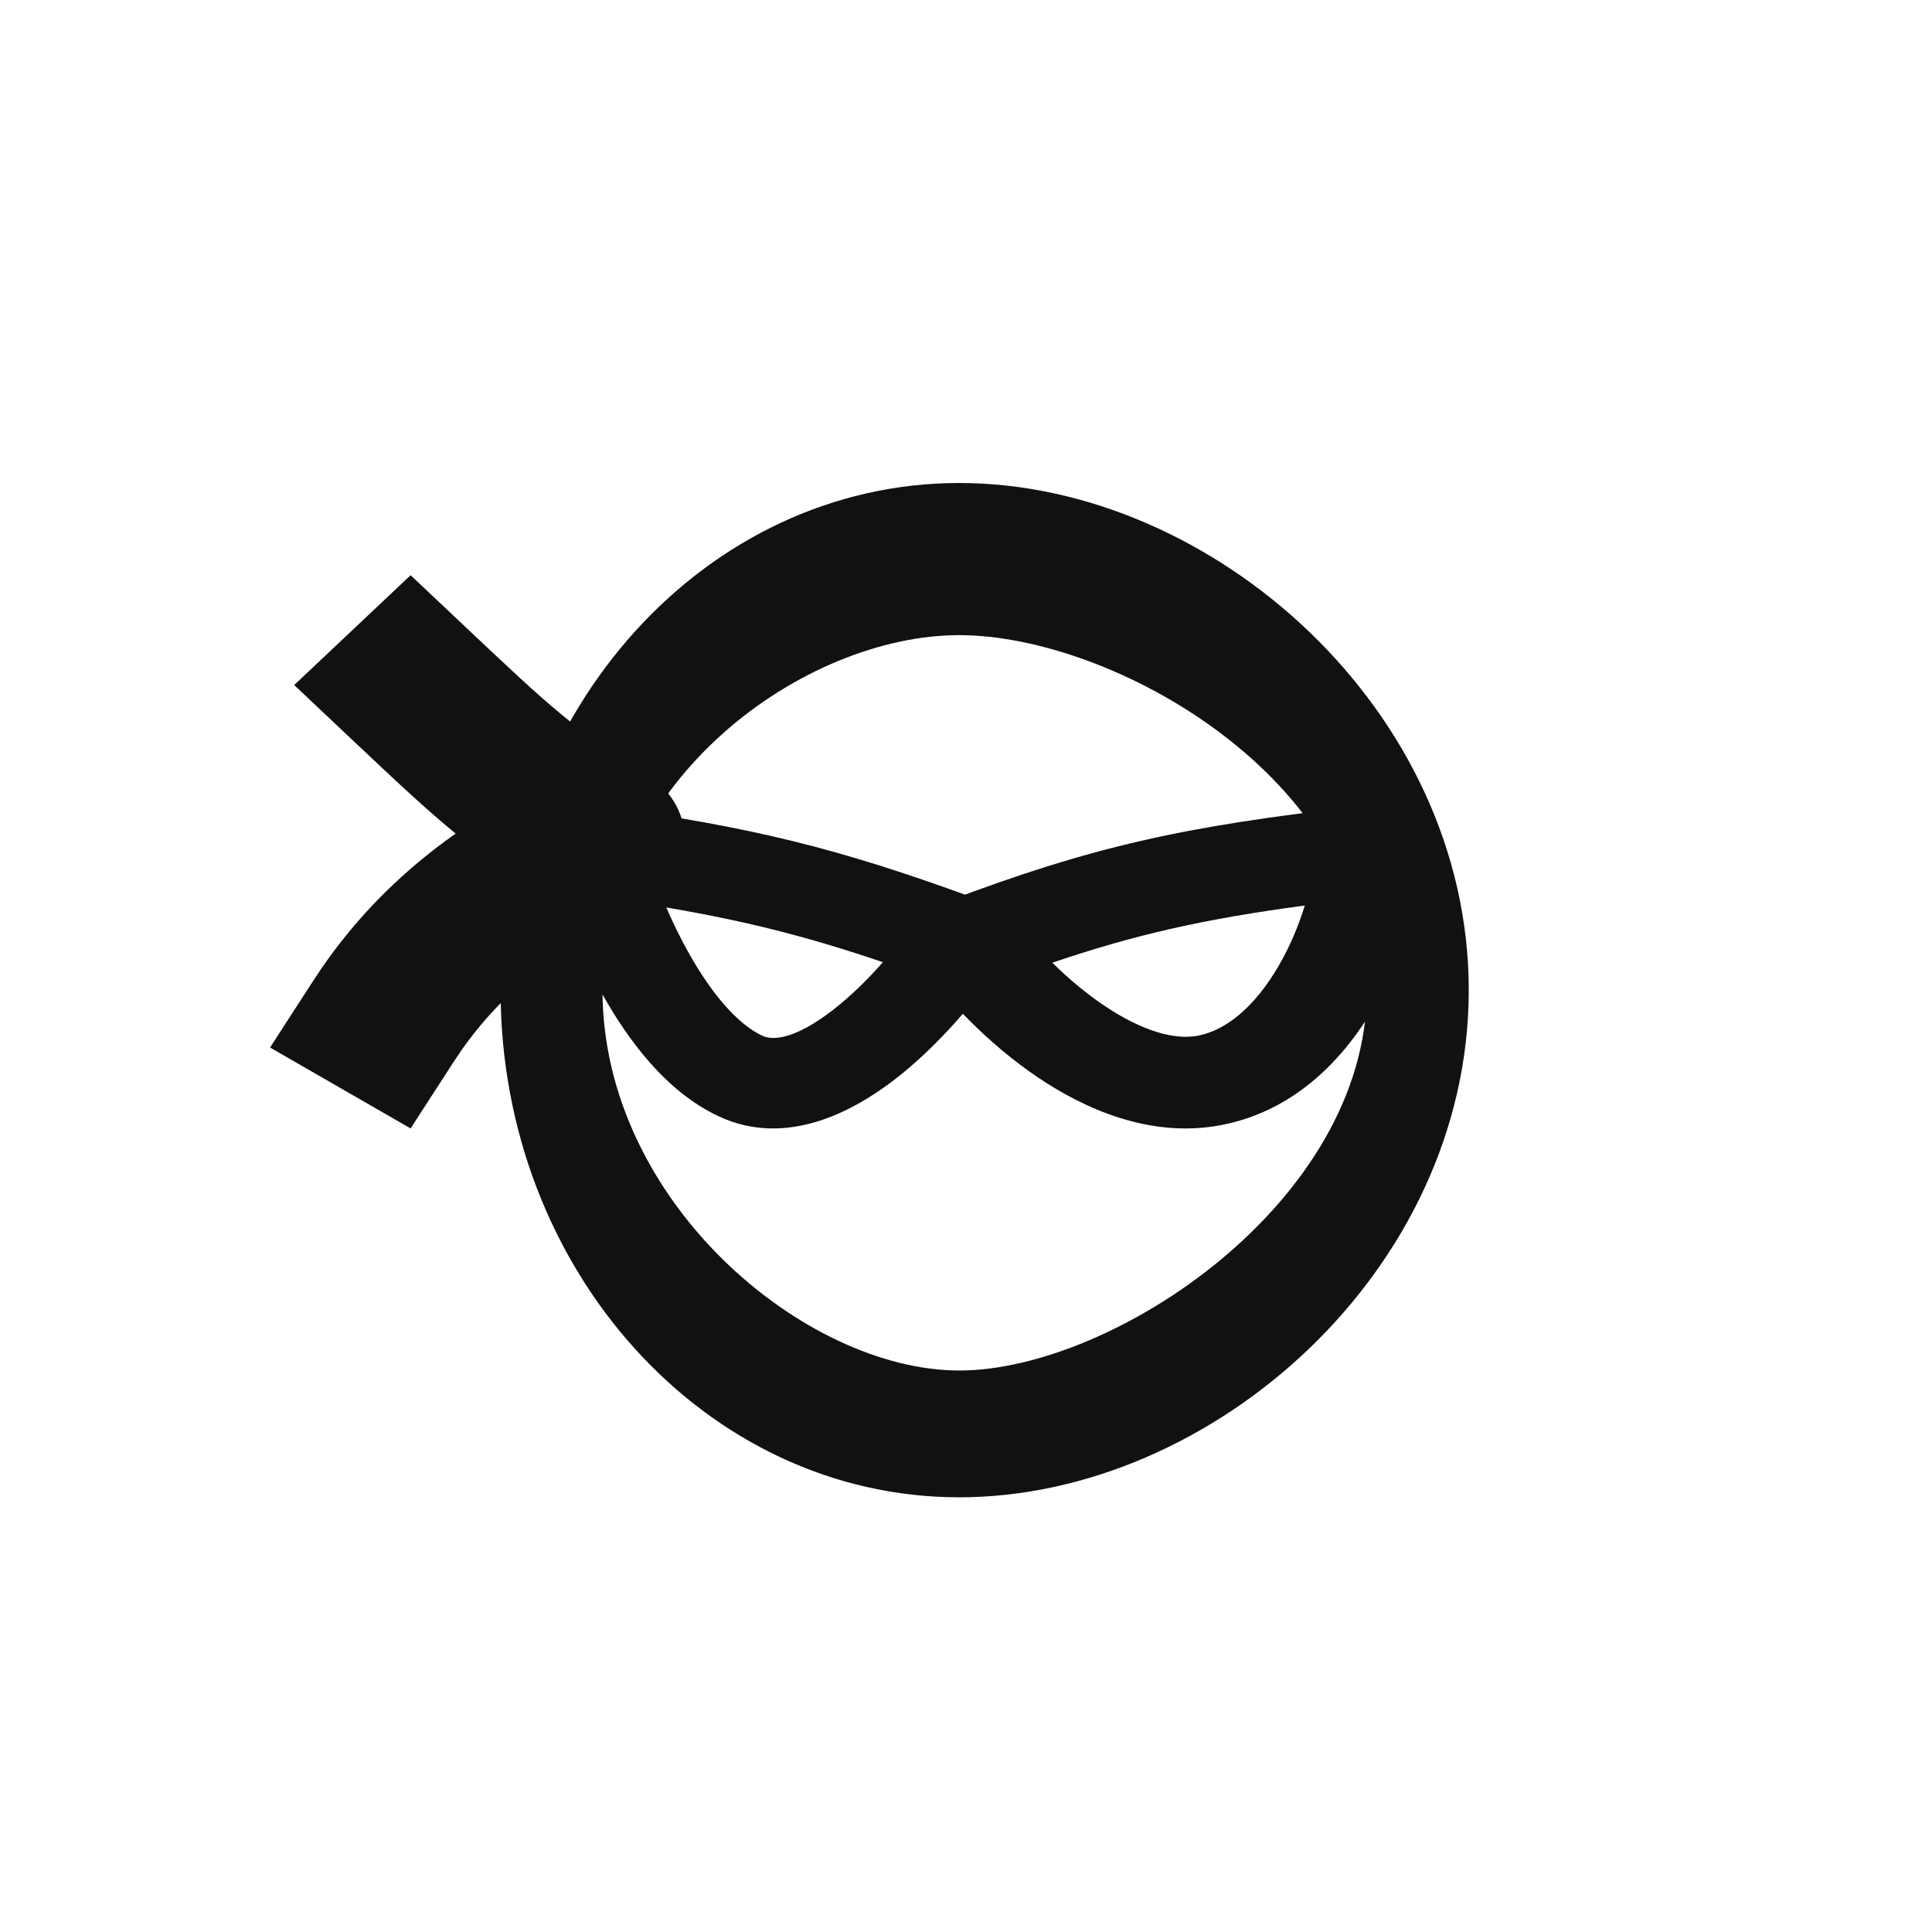 <svg xmlns="http://www.w3.org/2000/svg" width="40" height="40" viewBox="0 0 40 40" fill="none"><path fill-rule="evenodd" clip-rule="evenodd" d="M8.501 11.909L9.706 13.046C11.392 14.636 11.864 15.081 13.423 16.062C13.932 16.382 14.22 16.935 14.178 17.511C14.136 18.087 13.77 18.597 13.22 18.848C11.33 19.71 10.18 20.766 9.388 21.991L8.501 23.363L5.591 21.688L6.479 20.315C7.225 19.16 8.185 18.138 9.434 17.258C8.801 16.74 8.195 16.168 7.308 15.332L6.091 14.183L8.501 11.909Z" fill="#111111"></path><path fill-rule="evenodd" clip-rule="evenodd" d="M19.859 28.375C23.05 28.375 28.299 24.88 28.299 20.5C28.299 16.12 23.05 13.15 19.859 13.15C16.668 13.15 12.474 16.12 12.474 20.5C12.474 24.88 16.668 28.375 19.859 28.375ZM19.859 31C25.103 31 30.409 26.299 30.409 20.5C30.409 14.701 25.103 10 19.859 10C14.615 10 10.364 14.701 10.364 20.5C10.364 26.299 14.615 31 19.859 31Z" fill="#111111"></path><path fill-rule="evenodd" clip-rule="evenodd" d="M29.101 16.935C29.341 17.126 29.471 17.399 29.453 17.68C29.399 18.564 29.071 19.775 28.454 20.839C27.854 21.872 26.841 23 25.271 23.296C23.813 23.571 22.454 22.958 21.485 22.304C20.479 21.625 19.637 20.734 19.123 20.028C18.953 19.795 18.909 19.509 19.004 19.246C19.099 18.983 19.322 18.768 19.616 18.658C22.555 17.55 24.46 17.102 28.209 16.689C28.534 16.654 28.861 16.743 29.101 16.935ZM21.788 19.932C22.105 20.245 22.467 20.554 22.852 20.814C23.656 21.356 24.323 21.533 24.796 21.444C25.38 21.334 25.978 20.85 26.475 19.994C26.708 19.592 26.888 19.159 27.015 18.748C24.907 19.029 23.476 19.358 21.788 19.932Z" fill="#111111"></path><path fill-rule="evenodd" clip-rule="evenodd" d="M11.58 16.987C11.354 17.218 11.267 17.538 11.348 17.841C11.531 18.521 11.908 19.571 12.46 20.563C12.991 21.516 13.784 22.603 14.888 23.116C16.287 23.765 17.676 23.005 18.53 22.345C19.462 21.624 20.257 20.651 20.711 19.976C20.869 19.741 20.907 19.453 20.813 19.189C20.72 18.926 20.506 18.715 20.228 18.613C17.324 17.549 15.597 17.133 12.474 16.692C12.142 16.645 11.806 16.756 11.58 16.987ZM18.28 19.921C17.97 20.273 17.614 20.624 17.244 20.911C16.448 21.526 15.995 21.543 15.787 21.446C15.284 21.213 14.737 20.589 14.246 19.706C14.076 19.402 13.926 19.09 13.795 18.788C15.432 19.067 16.695 19.384 18.28 19.921Z" fill="#111111"></path></svg>
